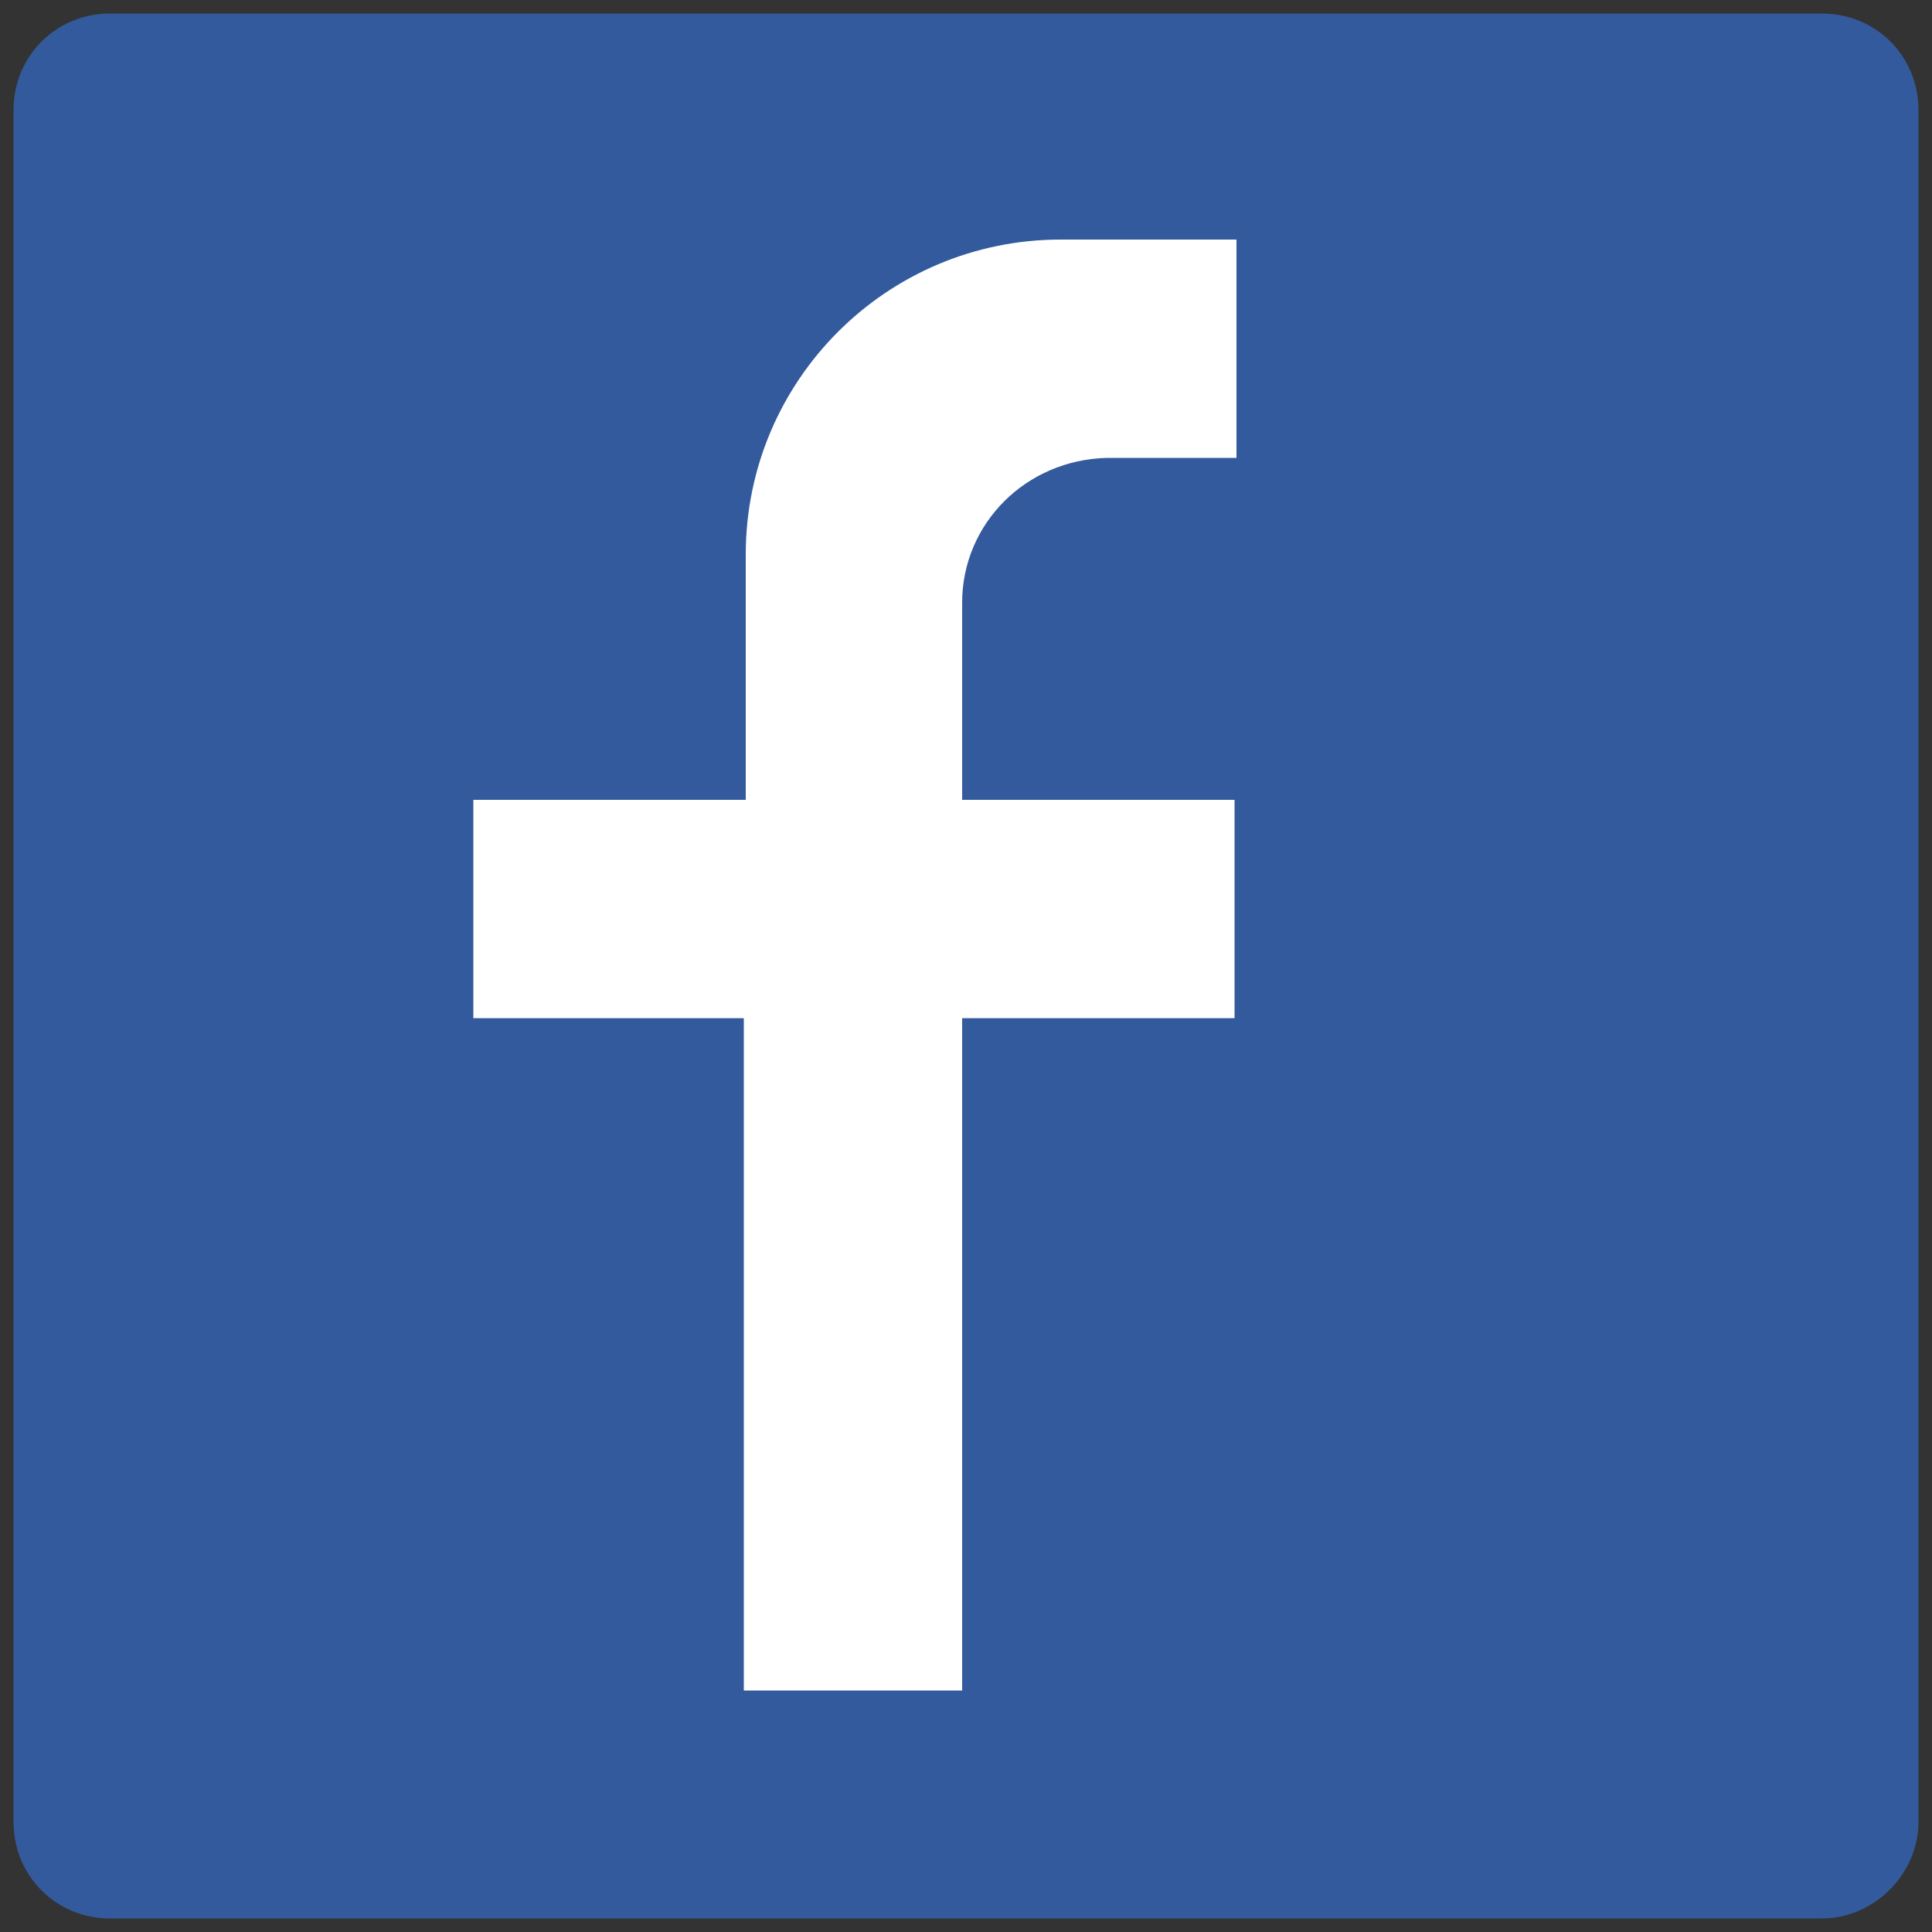 <?xml version="1.0" encoding="utf-8"?>
<!-- Generator: Adobe Illustrator 28.3.0, SVG Export Plug-In . SVG Version: 6.00 Build 0)  -->
<svg version="1.1" id="Layer_1" xmlns="http://www.w3.org/2000/svg" xmlns:xlink="http://www.w3.org/1999/xlink" x="0px" y="0px"
	 viewBox="0 0 100 100" style="enable-background:new 0 0 100 100;" xml:space="preserve">
<rect x="0" y="0" width="100" height="100" fill="#333333" stroke="none"/>
<style type="text/css">
	.st0{fill:#335A9C;}
	.st1{fill:#FFFFFF;}
</style>
<g>
	<path class="st0" d="M94.3,99.3H5.7c-2.8,0-5-2.2-5-5V5.7c0-2.8,2.2-5,5-5h88.6c2.8,0,5,2.2,5,5v88.6C99.3,97,97,99.3,94.3,99.3z"
		/>
	<g>
		<path class="st1" d="M49.8,31.2v10.2h14.1v11.3H49.8v34.8H38.5V52.7H24.5V41.4h14.1V28.7c0-9,7.3-16.3,16.3-16.3h9.1v11.3h-6.7
			C53.1,23.8,49.8,27.1,49.8,31.2z"/>
	</g>
</g>
</svg>
